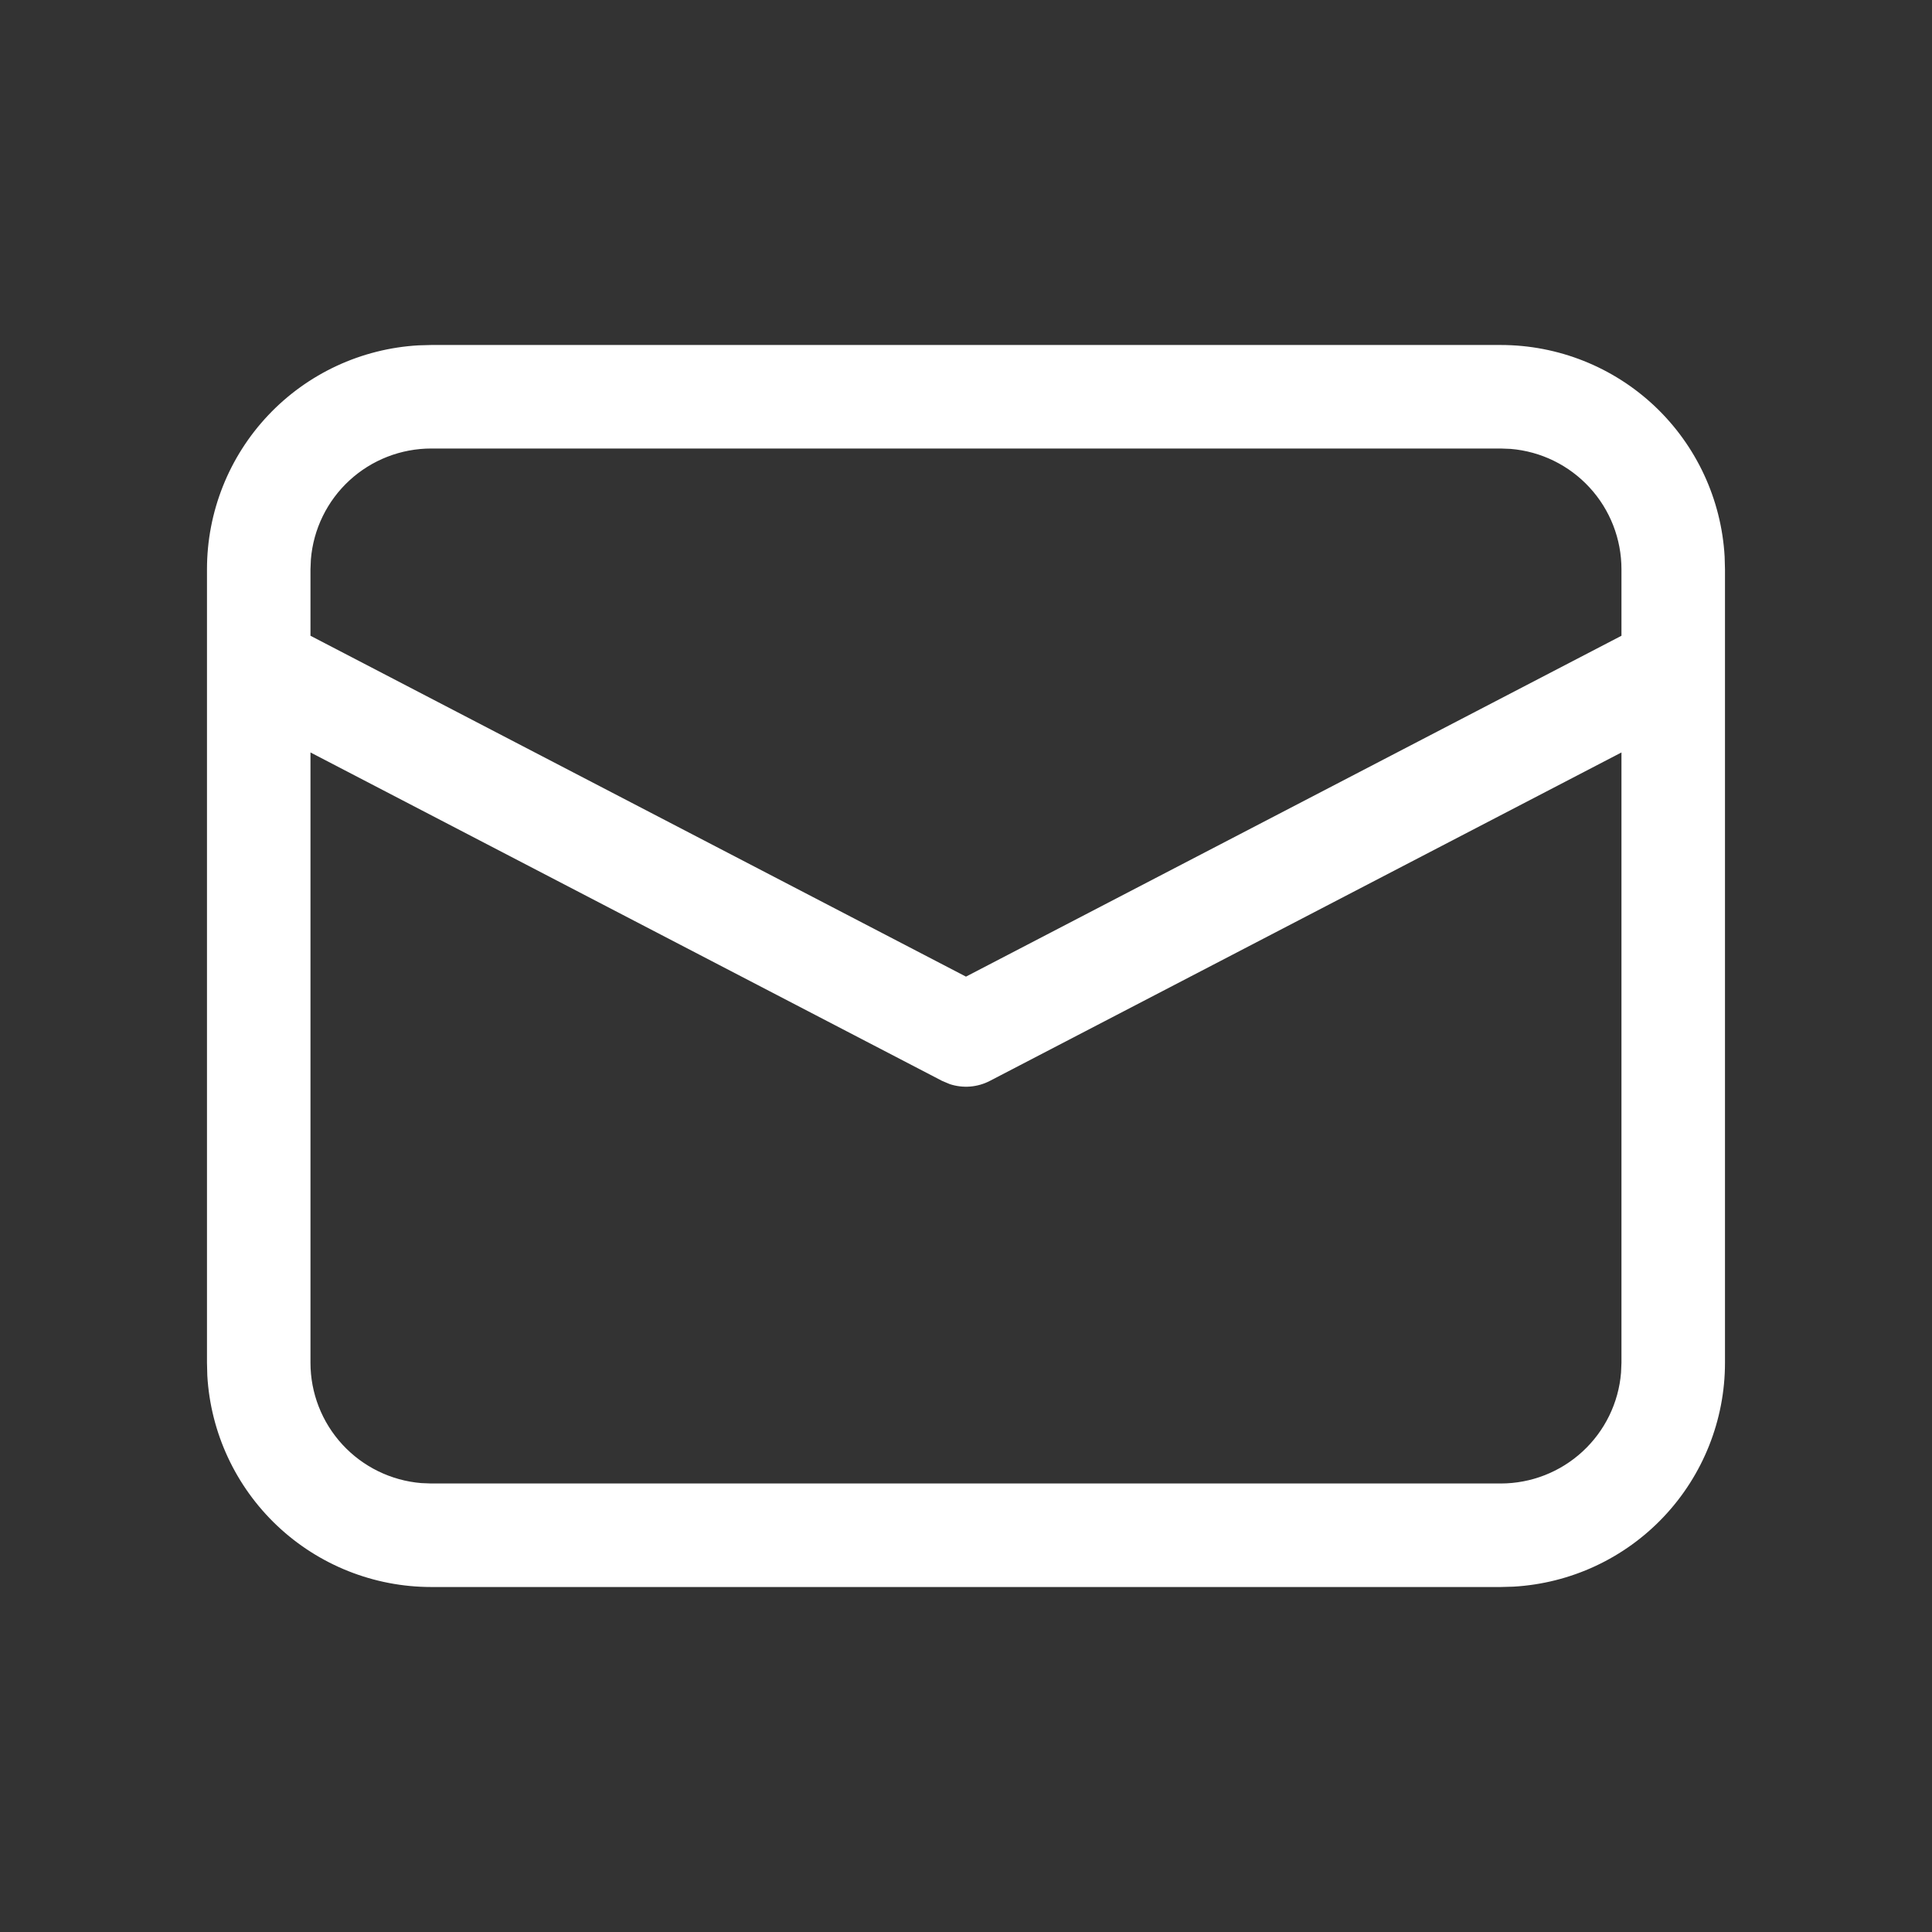 <svg xmlns="http://www.w3.org/2000/svg" width="60" height="60" viewBox="0 0 60 60" fill="none"><rect x="0" y="0" width="60" height="60" fill="#333333" stroke="none"/><g id="fluent:mail-28-regular"><path id="Vector" d="M13.392 10.714H46.606C48.385 10.714 50.097 11.395 51.39 12.616C52.683 13.838 53.459 15.508 53.56 17.284L53.571 17.679V42.321C53.571 44.1 52.89 45.812 51.668 47.105C50.447 48.398 48.777 49.174 47.001 49.275L46.606 49.286H13.392C11.613 49.286 9.902 48.605 8.609 47.384C7.316 46.162 6.539 44.492 6.438 42.716L6.428 42.321V17.679C6.428 15.9 7.108 14.188 8.33 12.895C9.552 11.602 11.222 10.826 12.998 10.725L13.392 10.714ZM50.356 23.368L30.741 33.568C30.551 33.667 30.343 33.726 30.129 33.744C29.916 33.761 29.701 33.735 29.498 33.669L29.258 33.568L9.642 23.368V42.321C9.642 43.263 9.996 44.169 10.633 44.861C11.271 45.554 12.146 45.981 13.083 46.059L13.392 46.071H46.606C47.548 46.071 48.455 45.717 49.147 45.079C49.84 44.441 50.267 43.566 50.343 42.628L50.356 42.321V23.368ZM46.606 13.929H13.392C12.451 13.929 11.544 14.283 10.852 14.92C10.16 15.557 9.732 16.432 9.655 17.37L9.642 17.679V19.744L29.999 30.33L50.356 19.744V17.679C50.356 16.737 50.002 15.83 49.364 15.138C48.726 14.445 47.851 14.018 46.913 13.941L46.606 13.929Z" fill="white"></path></g></svg>